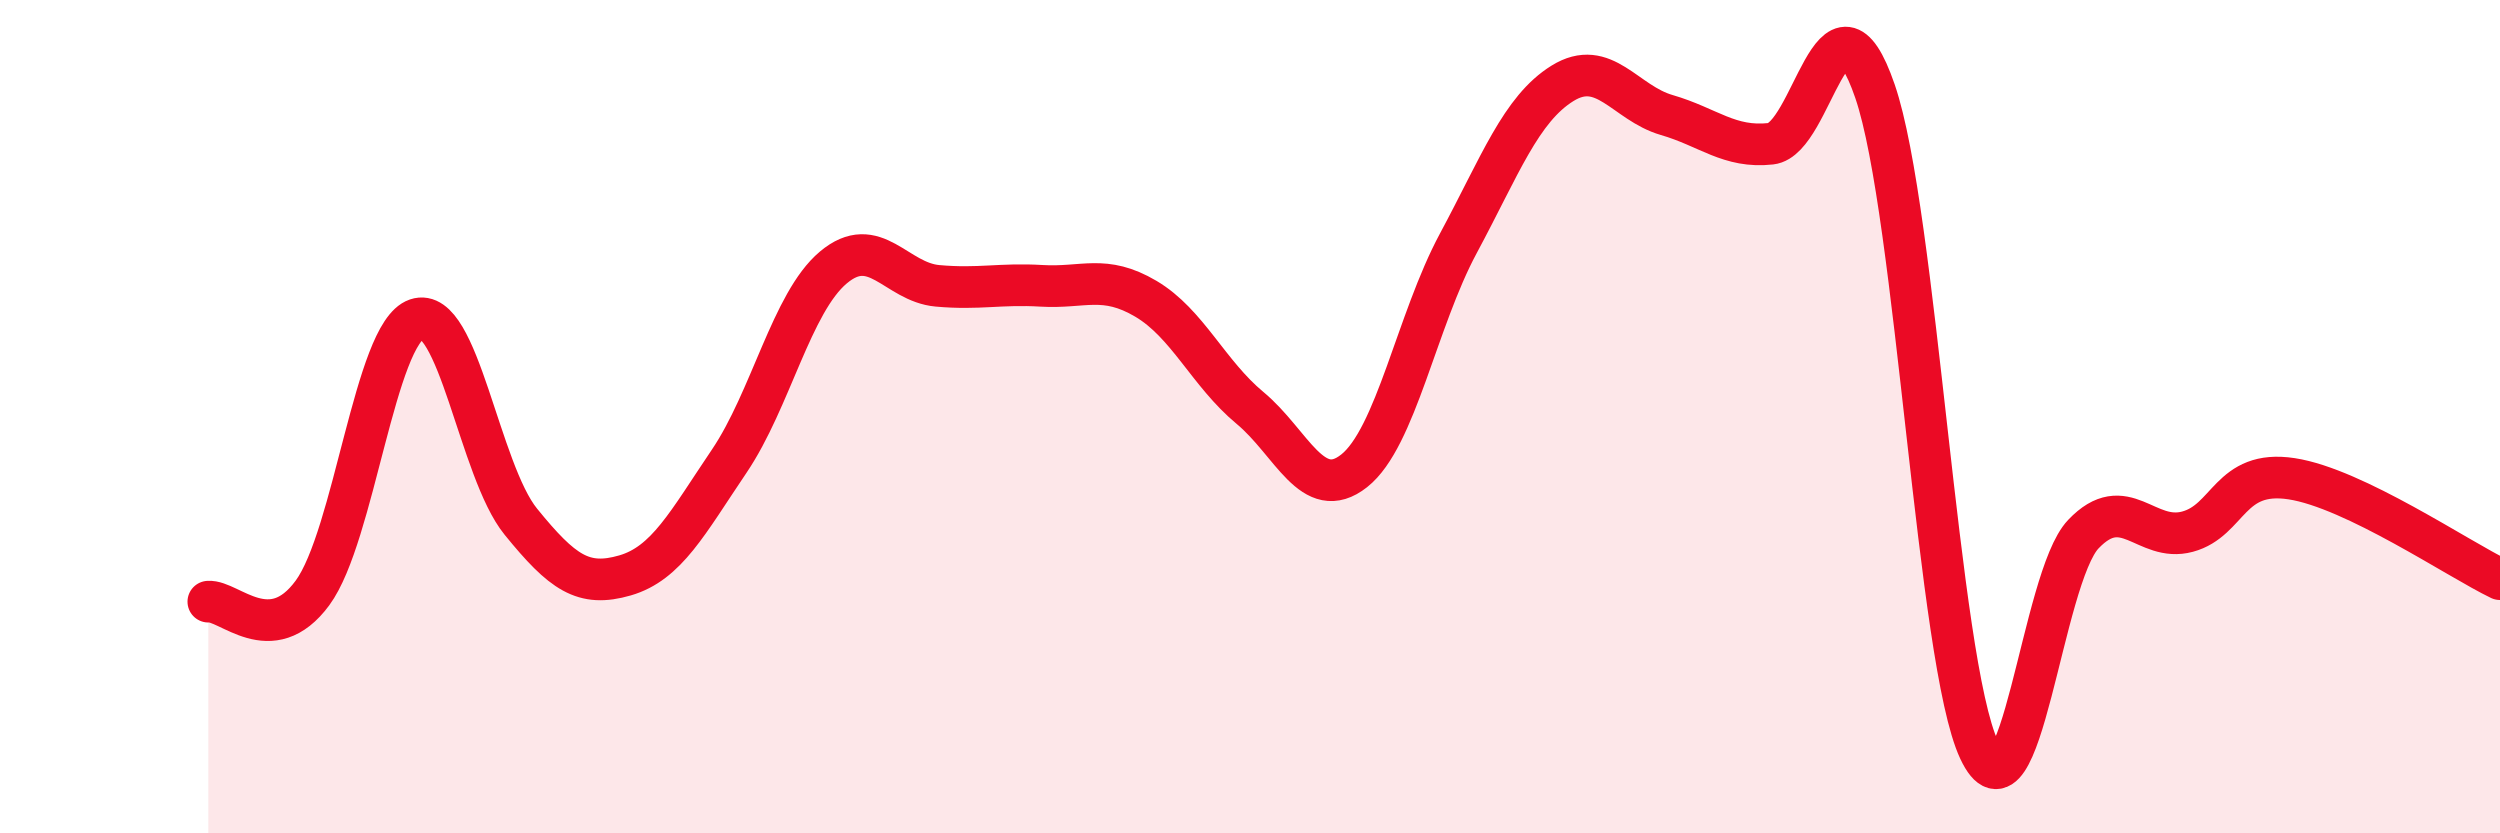 
    <svg width="60" height="20" viewBox="0 0 60 20" xmlns="http://www.w3.org/2000/svg">
      <path
        d="M 5,14.44 C 5.5,14.4 6.5,15.59 7.5,14.23 C 8.5,12.87 9,8 10,7.66 C 11,7.32 11.5,11.29 12.5,12.52 C 13.5,13.75 14,14.1 15,13.81 C 16,13.52 16.5,12.55 17.5,11.07 C 18.5,9.59 19,7.26 20,6.42 C 21,5.58 21.5,6.77 22.5,6.86 C 23.5,6.95 24,6.8 25,6.86 C 26,6.92 26.5,6.58 27.5,7.17 C 28.5,7.76 29,8.96 30,9.79 C 31,10.62 31.5,12.09 32.5,11.3 C 33.5,10.51 34,7.7 35,5.84 C 36,3.98 36.5,2.62 37.5,2 C 38.5,1.38 39,2.47 40,2.76 C 41,3.05 41.5,3.56 42.5,3.45 C 43.5,3.34 44,-0.72 45,2.19 C 46,5.1 46.5,15.87 47.5,18 C 48.5,20.13 49,13.87 50,12.82 C 51,11.77 51.5,13.03 52.5,12.76 C 53.5,12.49 53.5,11.26 55,11.49 C 56.5,11.72 59,13.42 60,13.9L60 20L5 20Z"
        fill="#EB0A25"
        opacity="0.1"
        stroke-linecap="round"
        stroke-linejoin="round"
      />
      <path
        d="M 5,14.44 C 5.5,14.4 6.5,15.59 7.5,14.23 C 8.5,12.87 9,8 10,7.66 C 11,7.32 11.5,11.29 12.5,12.52 C 13.5,13.75 14,14.1 15,13.81 C 16,13.52 16.5,12.55 17.5,11.07 C 18.5,9.59 19,7.26 20,6.42 C 21,5.58 21.5,6.77 22.5,6.86 C 23.5,6.95 24,6.8 25,6.86 C 26,6.92 26.5,6.58 27.5,7.17 C 28.5,7.76 29,8.96 30,9.79 C 31,10.62 31.5,12.09 32.5,11.3 C 33.5,10.51 34,7.7 35,5.84 C 36,3.98 36.5,2.62 37.5,2 C 38.5,1.38 39,2.47 40,2.76 C 41,3.05 41.5,3.56 42.5,3.45 C 43.5,3.34 44,-0.72 45,2.19 C 46,5.1 46.5,15.87 47.5,18 C 48.5,20.13 49,13.87 50,12.82 C 51,11.77 51.5,13.03 52.5,12.76 C 53.5,12.49 53.5,11.26 55,11.49 C 56.5,11.72 59,13.42 60,13.9"
        stroke="#EB0A25"
        stroke-width="1"
        fill="none"
        stroke-linecap="round"
        stroke-linejoin="round"
      />
    </svg>
  